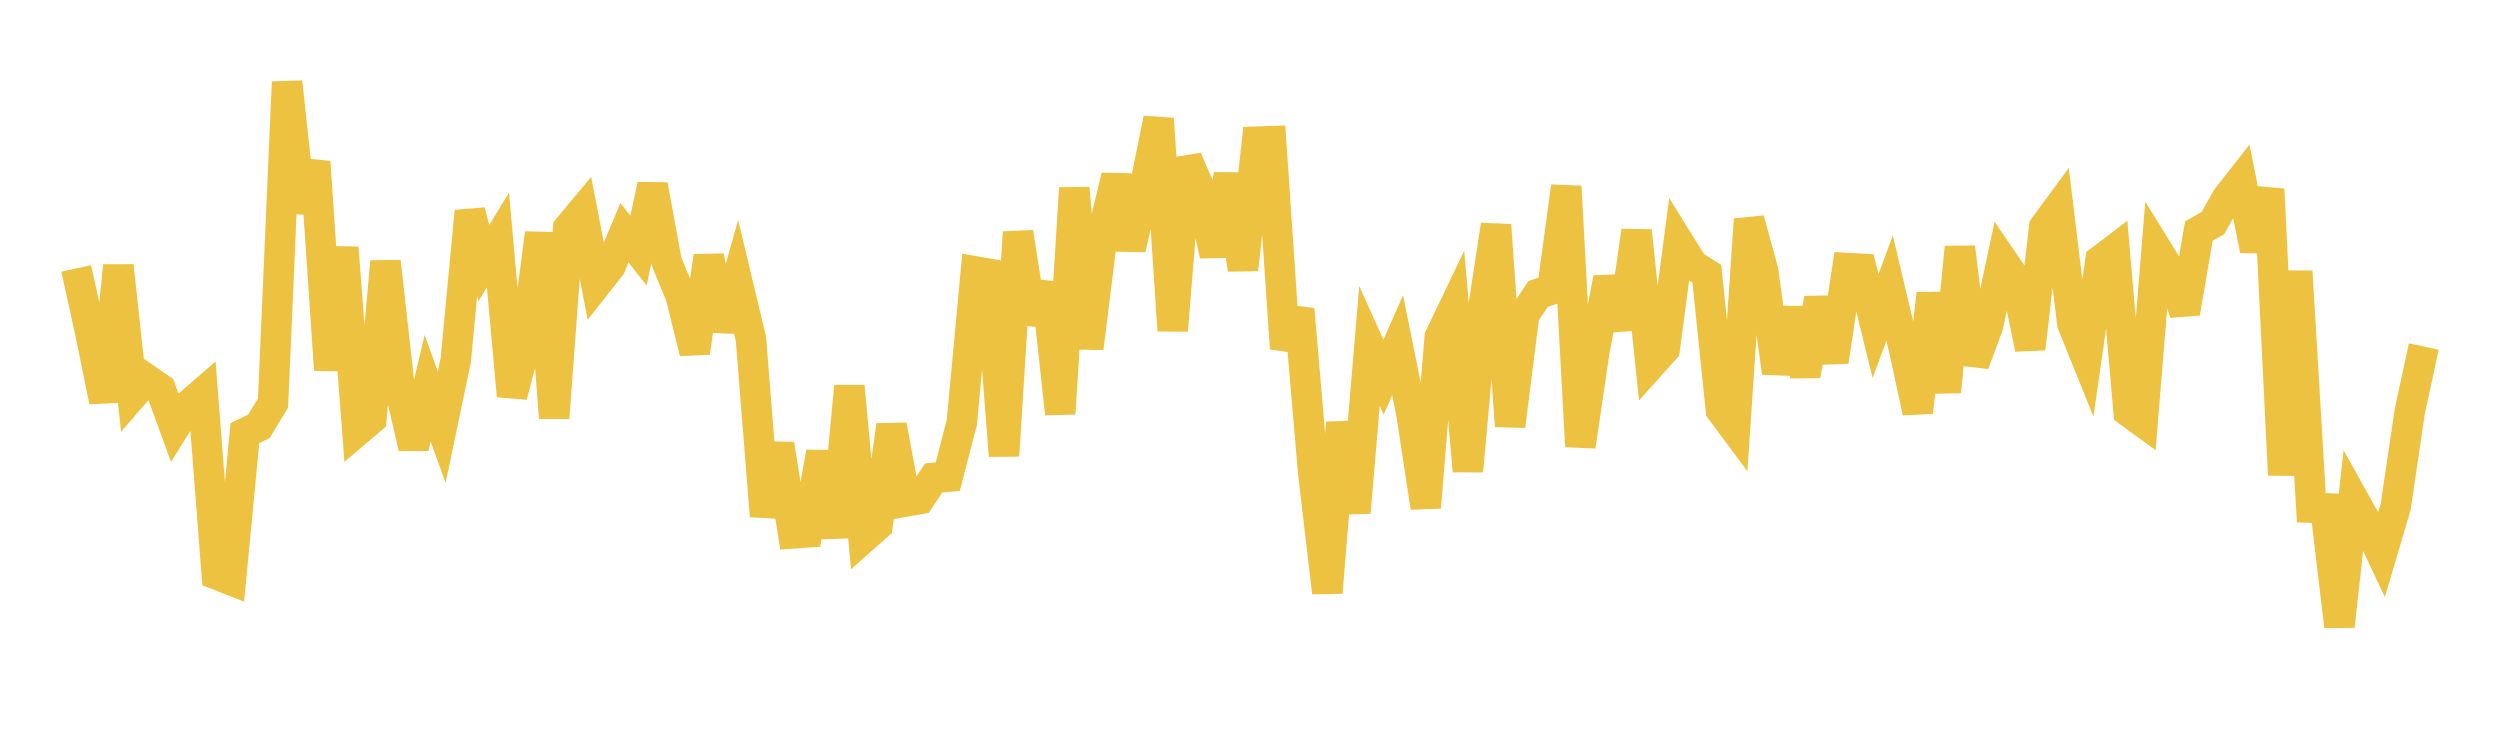 <svg width="164" height="48" xmlns="http://www.w3.org/2000/svg" xmlns:xlink="http://www.w3.org/1999/xlink"><path fill="none" stroke="rgb(237,194,64)" stroke-width="2" d="M5,17.608L5.922,21.811L6.844,26.321L7.766,17.436L8.689,25.935L9.611,24.87L10.533,25.507L11.455,28.033L12.377,26.562L13.299,25.764L14.222,37.693L15.144,38.054L16.066,28.411L16.988,27.964L17.91,26.44L18.832,5.382L19.754,13.887L20.677,10.623L21.599,24.258L22.521,16.251L23.443,28.266L24.365,27.484L25.287,17.159L26.21,25.393L27.132,29.36L28.054,25.47L28.976,28.024L29.898,23.632L30.82,13.861L31.743,17.257L32.665,15.746L33.587,25.974L34.509,22.434L35.431,15.3L36.353,27.413L37.275,14.97L38.198,13.862L39.12,18.641L40.042,17.471L40.964,15.268L41.886,16.435L42.808,12.139L43.731,17.176L44.653,19.41L45.575,23.127L46.497,16.809L47.419,21.642L48.341,18.389L49.263,22.248L50.186,33.851L51.108,29.139L52.03,34.989L52.952,34.923L53.874,29.672L54.796,35.222L55.719,25.341L56.641,35.286L57.563,34.47L58.485,27.897L59.407,32.9L60.329,32.736L61.251,31.353L62.174,31.27L63.096,27.709L64.018,17.813L64.94,17.973L65.862,29.895L66.784,15.24L67.707,21.172L68.629,18.608L69.551,27.136L70.473,12.344L71.395,22.841L72.317,15.395L73.24,11.555L74.162,16.321L75.084,12.306L76.006,7.794L76.928,21.679L77.85,10.416L78.772,12.531L79.695,16.744L80.617,11.455L81.539,17.678L82.461,9.293L83.383,9.263L84.305,22.862L85.228,20.291L86.15,31.046L87.072,38.872L87.994,27.736L88.916,33.618L89.838,22.69L90.76,24.741L91.683,22.65L92.605,27.212L93.527,33.289L94.449,22.107L95.371,20.183L96.293,30.899L97.216,20.812L98.138,14.762L99.06,27.95L99.982,20.661L100.904,19.28L101.826,18.983L102.749,12.234L103.671,29.281L104.593,23.024L105.515,18.249L106.437,21.555L107.359,15.145L108.281,23.924L109.204,22.895L110.126,15.894L111.048,17.379L111.97,17.963L112.892,26.903L113.814,28.143L114.737,14.392L115.659,17.76L116.581,24.448L117.503,20.268L118.425,24.623L119.347,19.592L120.269,23.719L121.192,17.584L122.114,17.633L123.036,21.395L123.958,18.899L124.88,22.794L125.802,27.037L126.725,19.275L127.647,25.698L128.569,16.221L129.491,23.862L130.413,21.379L131.335,17.034L132.257,18.384L133.18,22.871L134.102,14.888L135.024,13.637L135.946,21.227L136.868,23.511L137.79,17.08L138.713,16.378L139.635,27.002L140.557,27.674L141.479,16.347L142.401,17.843L143.323,20.531L144.246,15.158L145.168,14.635L146.09,12.989L147.012,11.813L147.934,16.409L148.856,12.415L149.778,31.155L150.701,17.804L151.623,33.305L152.545,33.345L153.467,41.083L154.389,32.751L155.311,34.402L156.234,36.369L157.156,33.249L158.078,27.006L159,22.732"></path></svg>